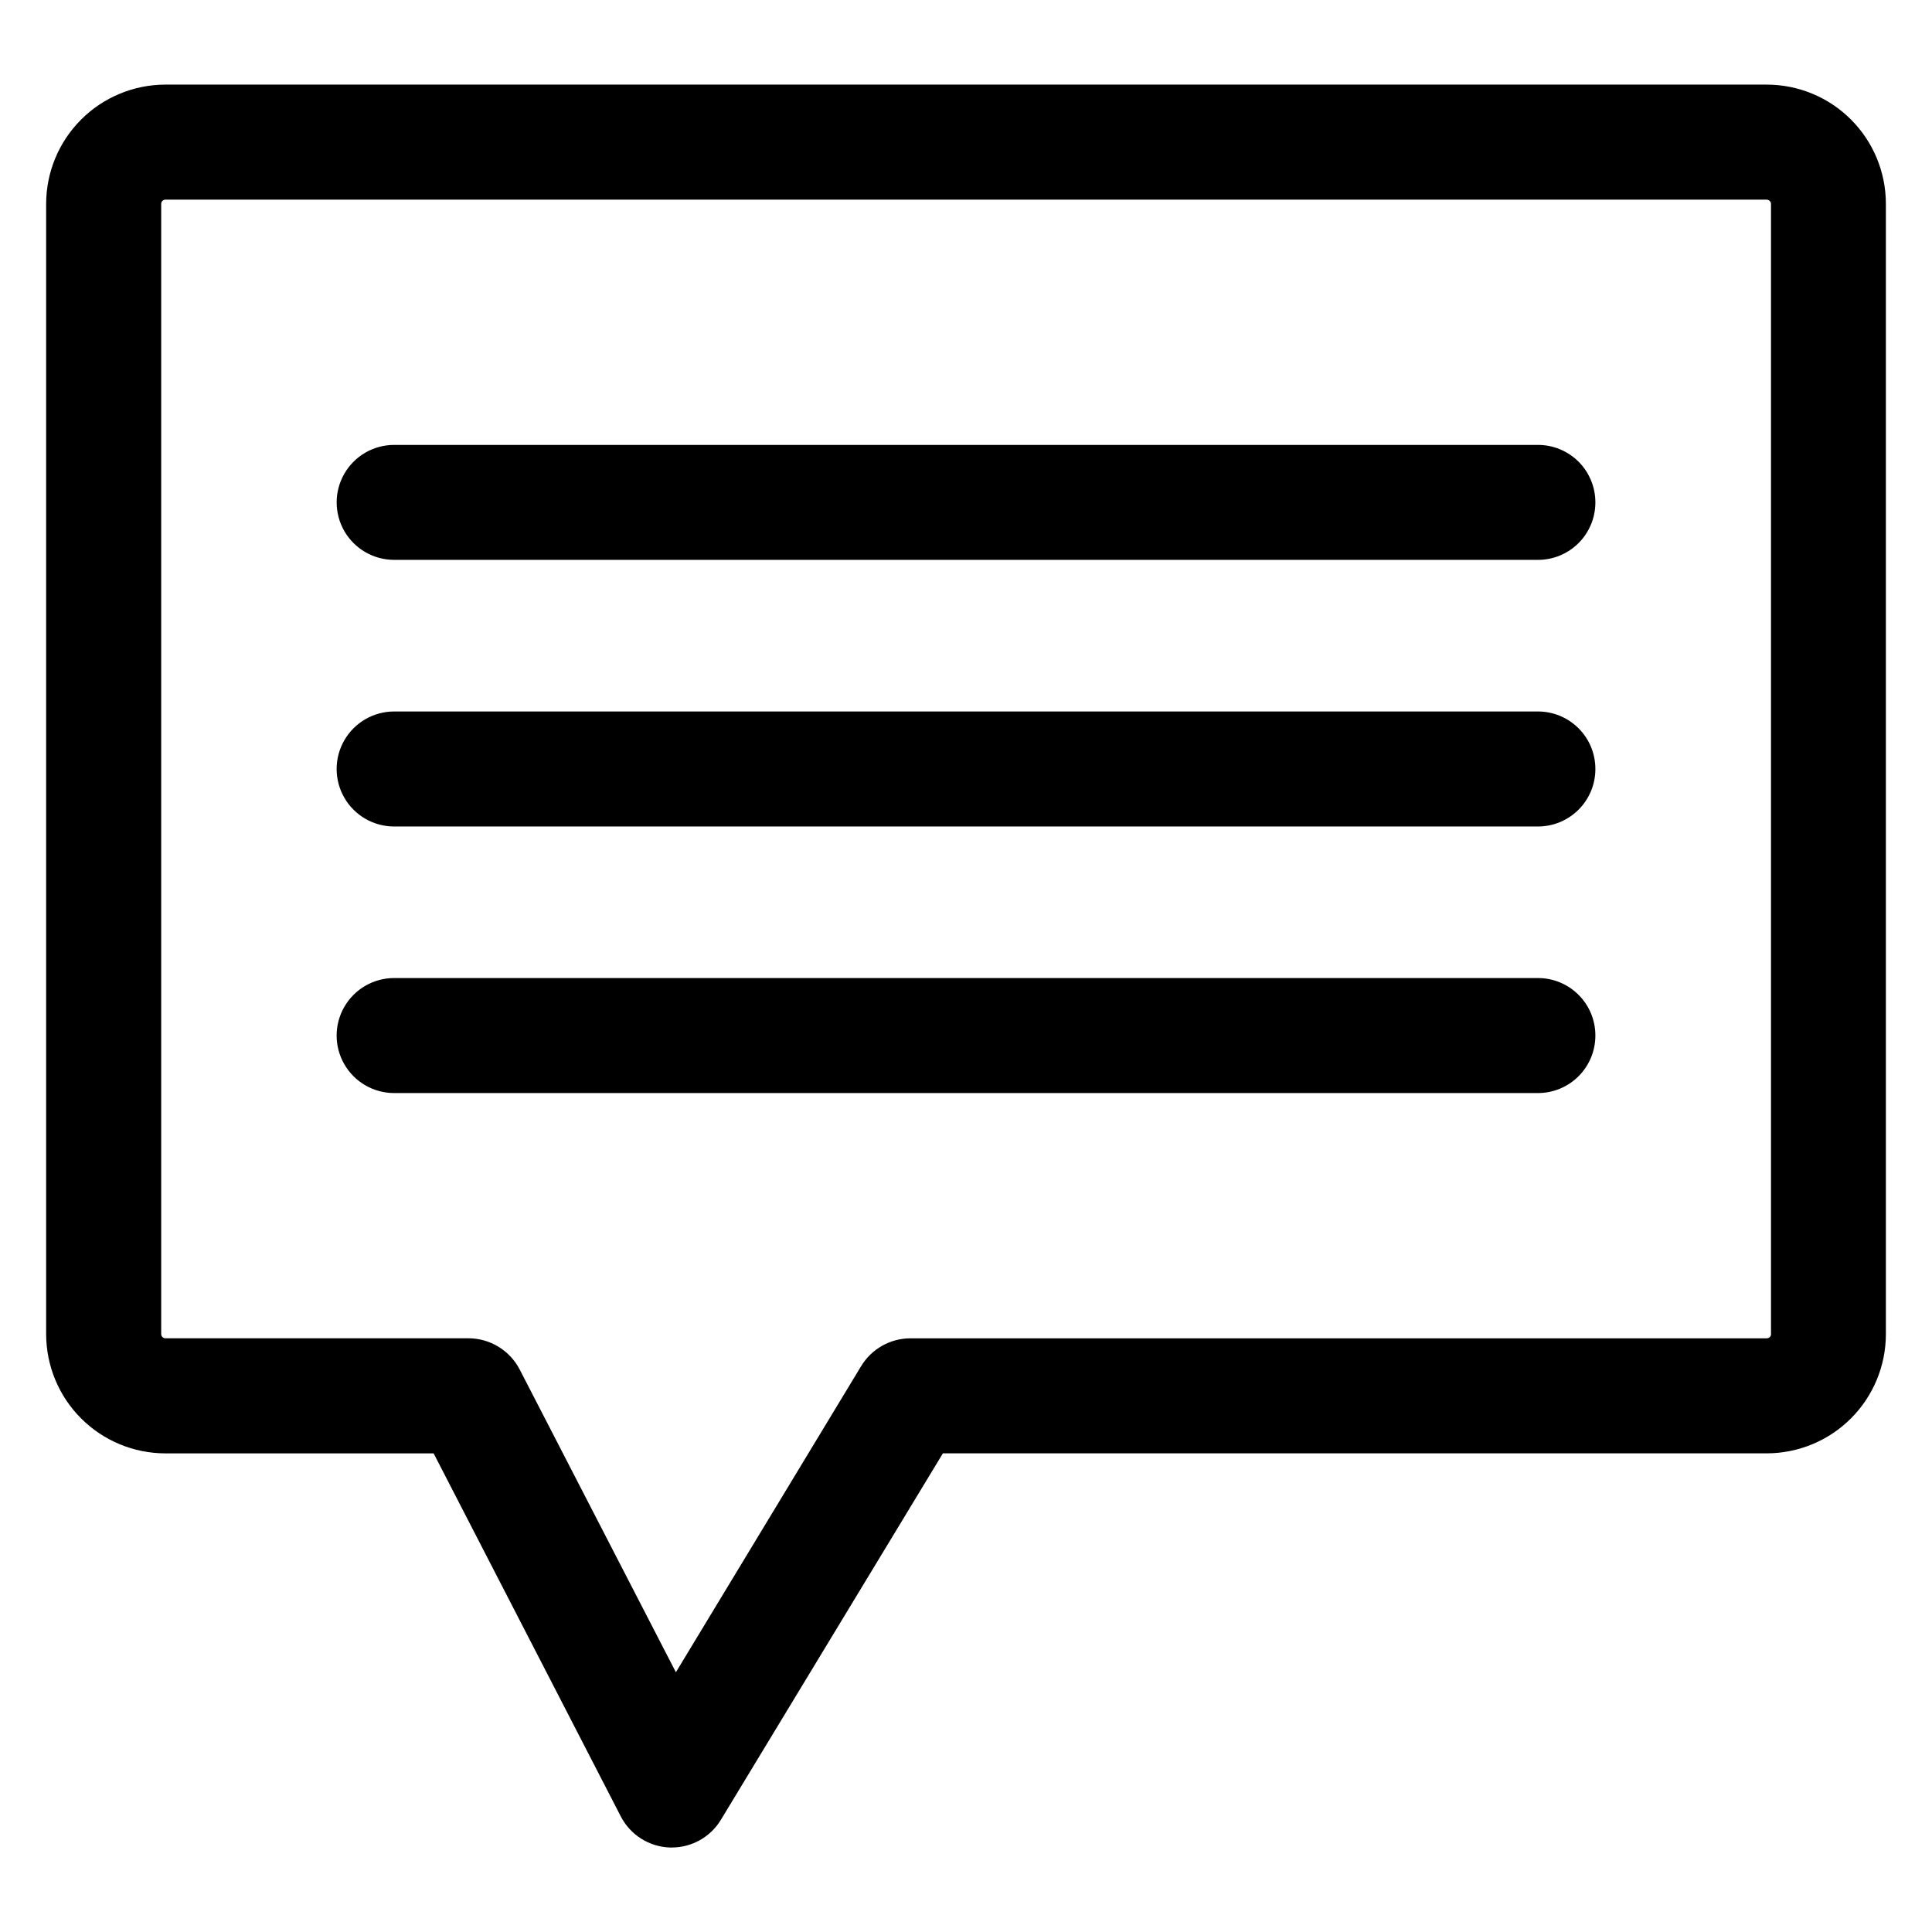 <?xml version="1.0" encoding="UTF-8"?>
<!-- The Best Svg Icon site in the world: iconSvg.co, Visit us! https://iconsvg.co -->
<svg fill="#000000" width="800px" height="800px" version="1.1" viewBox="144 144 512 512" xmlns="http://www.w3.org/2000/svg">
 <path d="m566.79 277.14c0.008 4.039-1.594 7.918-4.449 10.777-2.859 2.856-6.734 4.461-10.777 4.453h-303.11c-5.445 0-10.473-2.902-13.195-7.613-2.719-4.715-2.719-10.523 0-15.234 2.723-4.715 7.75-7.617 13.195-7.617h303.11c4.043-0.008 7.918 1.598 10.777 4.457 2.856 2.856 4.457 6.734 4.449 10.777zm0 141.29v-0.004c0.008 4.043-1.594 7.922-4.449 10.781-2.859 2.859-6.734 4.469-10.777 4.465h-303.11c-5.445 0-10.477-2.906-13.199-7.621s-2.723-10.523 0-15.238 7.754-7.621 13.199-7.621h303.11c4.039-0.004 7.918 1.598 10.773 4.457 2.859 2.856 4.461 6.731 4.453 10.773zm0-70.637v-0.004c0.008 4.043-1.594 7.922-4.453 10.781-2.856 2.856-6.731 4.461-10.773 4.461h-303.11c-5.445 0-10.477-2.906-13.199-7.621s-2.723-10.523 0-15.238c2.723-4.715 7.754-7.621 13.199-7.621h303.11c4.043-0.004 7.918 1.602 10.777 4.461 2.856 2.859 4.457 6.738 4.449 10.777zm46.543 149.77v-299.57c-0.043-0.594-0.527-1.062-1.121-1.082h-424.41c-0.594 0.016-1.066 0.492-1.086 1.082v299.58c0.02 0.594 0.492 1.066 1.086 1.086h80.371c2.797 0.008 5.535 0.785 7.922 2.242 2.387 1.453 4.332 3.535 5.621 6.016l41.402 80.25 49.102-81.141h0.004c2.762-4.555 7.699-7.344 13.027-7.359h226.98c0.598-0.016 1.082-0.484 1.121-1.082zm-1.121-331.14h-424.41c-8.371 0.016-16.395 3.348-22.309 9.266-5.918 5.918-9.25 13.941-9.266 22.309v299.58c0.016 8.375 3.344 16.398 9.266 22.32 5.922 5.918 13.945 9.25 22.316 9.262h71.109l49.594 96.203c1.238 2.406 3.098 4.438 5.383 5.887 2.285 1.449 4.914 2.266 7.621 2.359h0.5-0.004c5.332 0.004 10.273-2.781 13.031-7.344l58.832-97.113h218.32c8.375-0.008 16.406-3.336 22.324-9.258 5.922-5.922 9.254-13.953 9.258-22.328v-299.57c-0.004-8.367-3.332-16.395-9.25-22.316-5.914-5.918-13.941-9.25-22.309-9.258z" fill-rule="evenodd"/>
</svg>